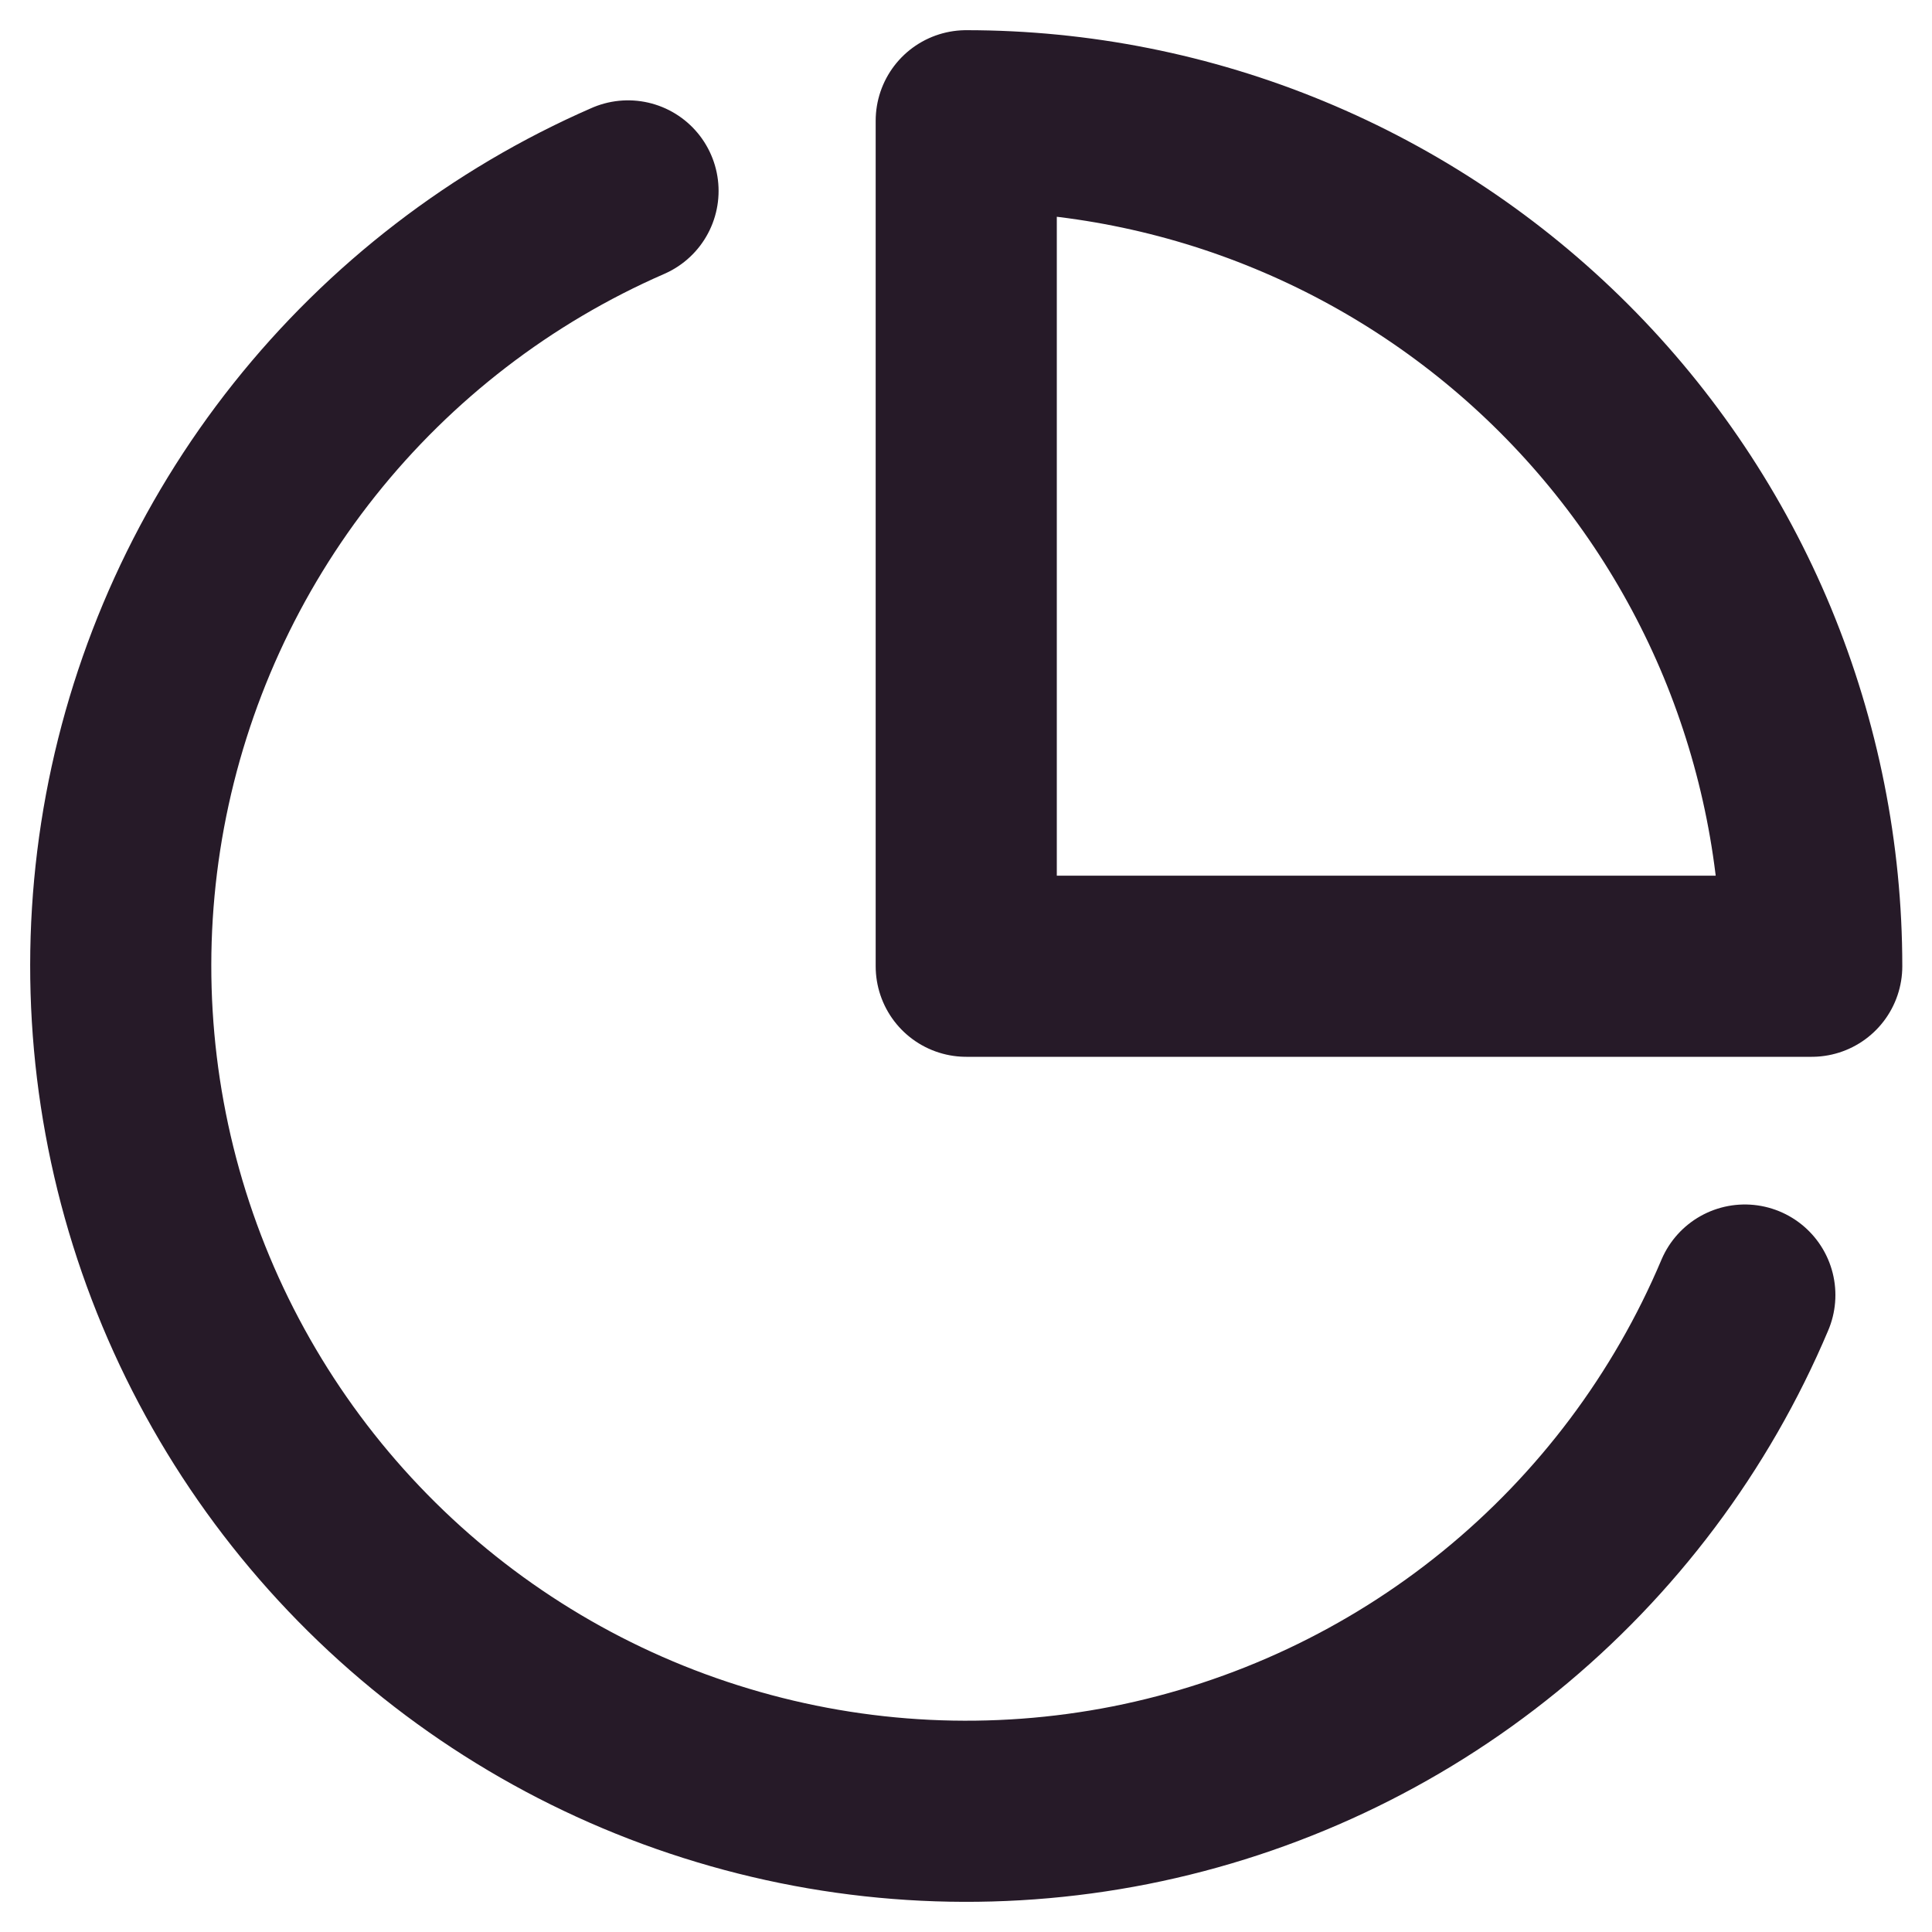 <svg width="16" height="16" viewBox="0 0 16 16" fill="none" xmlns="http://www.w3.org/2000/svg">
<g clip-path="url(#clip0_2008_138155)">
<path d="M14.45 10.725C14.005 11.779 13.308 12.707 12.421 13.429C11.534 14.151 10.484 14.644 9.362 14.867C8.24 15.089 7.081 15.033 5.986 14.703C4.89 14.374 3.892 13.781 3.079 12.977C2.266 12.173 1.662 11.182 1.32 10.091C0.978 8.999 0.909 7.841 1.118 6.717C1.328 5.592 1.809 4.536 2.521 3.641C3.233 2.746 4.153 2.038 5.201 1.581M15.004 8.002C15.004 7.082 14.822 6.172 14.471 5.322C14.119 4.473 13.603 3.701 12.953 3.051C12.303 2.401 11.531 1.885 10.681 1.533C9.832 1.181 8.921 1 8.002 1V8.002H15.004Z" stroke="#261A28" stroke-width="1.5" stroke-linecap="round" stroke-linejoin="round"/>
</g>
<defs>
<clipPath id="clip0_2008_138155">
<rect width="16" height="16" fill="white"/>
</clipPath>
</defs>
</svg>
